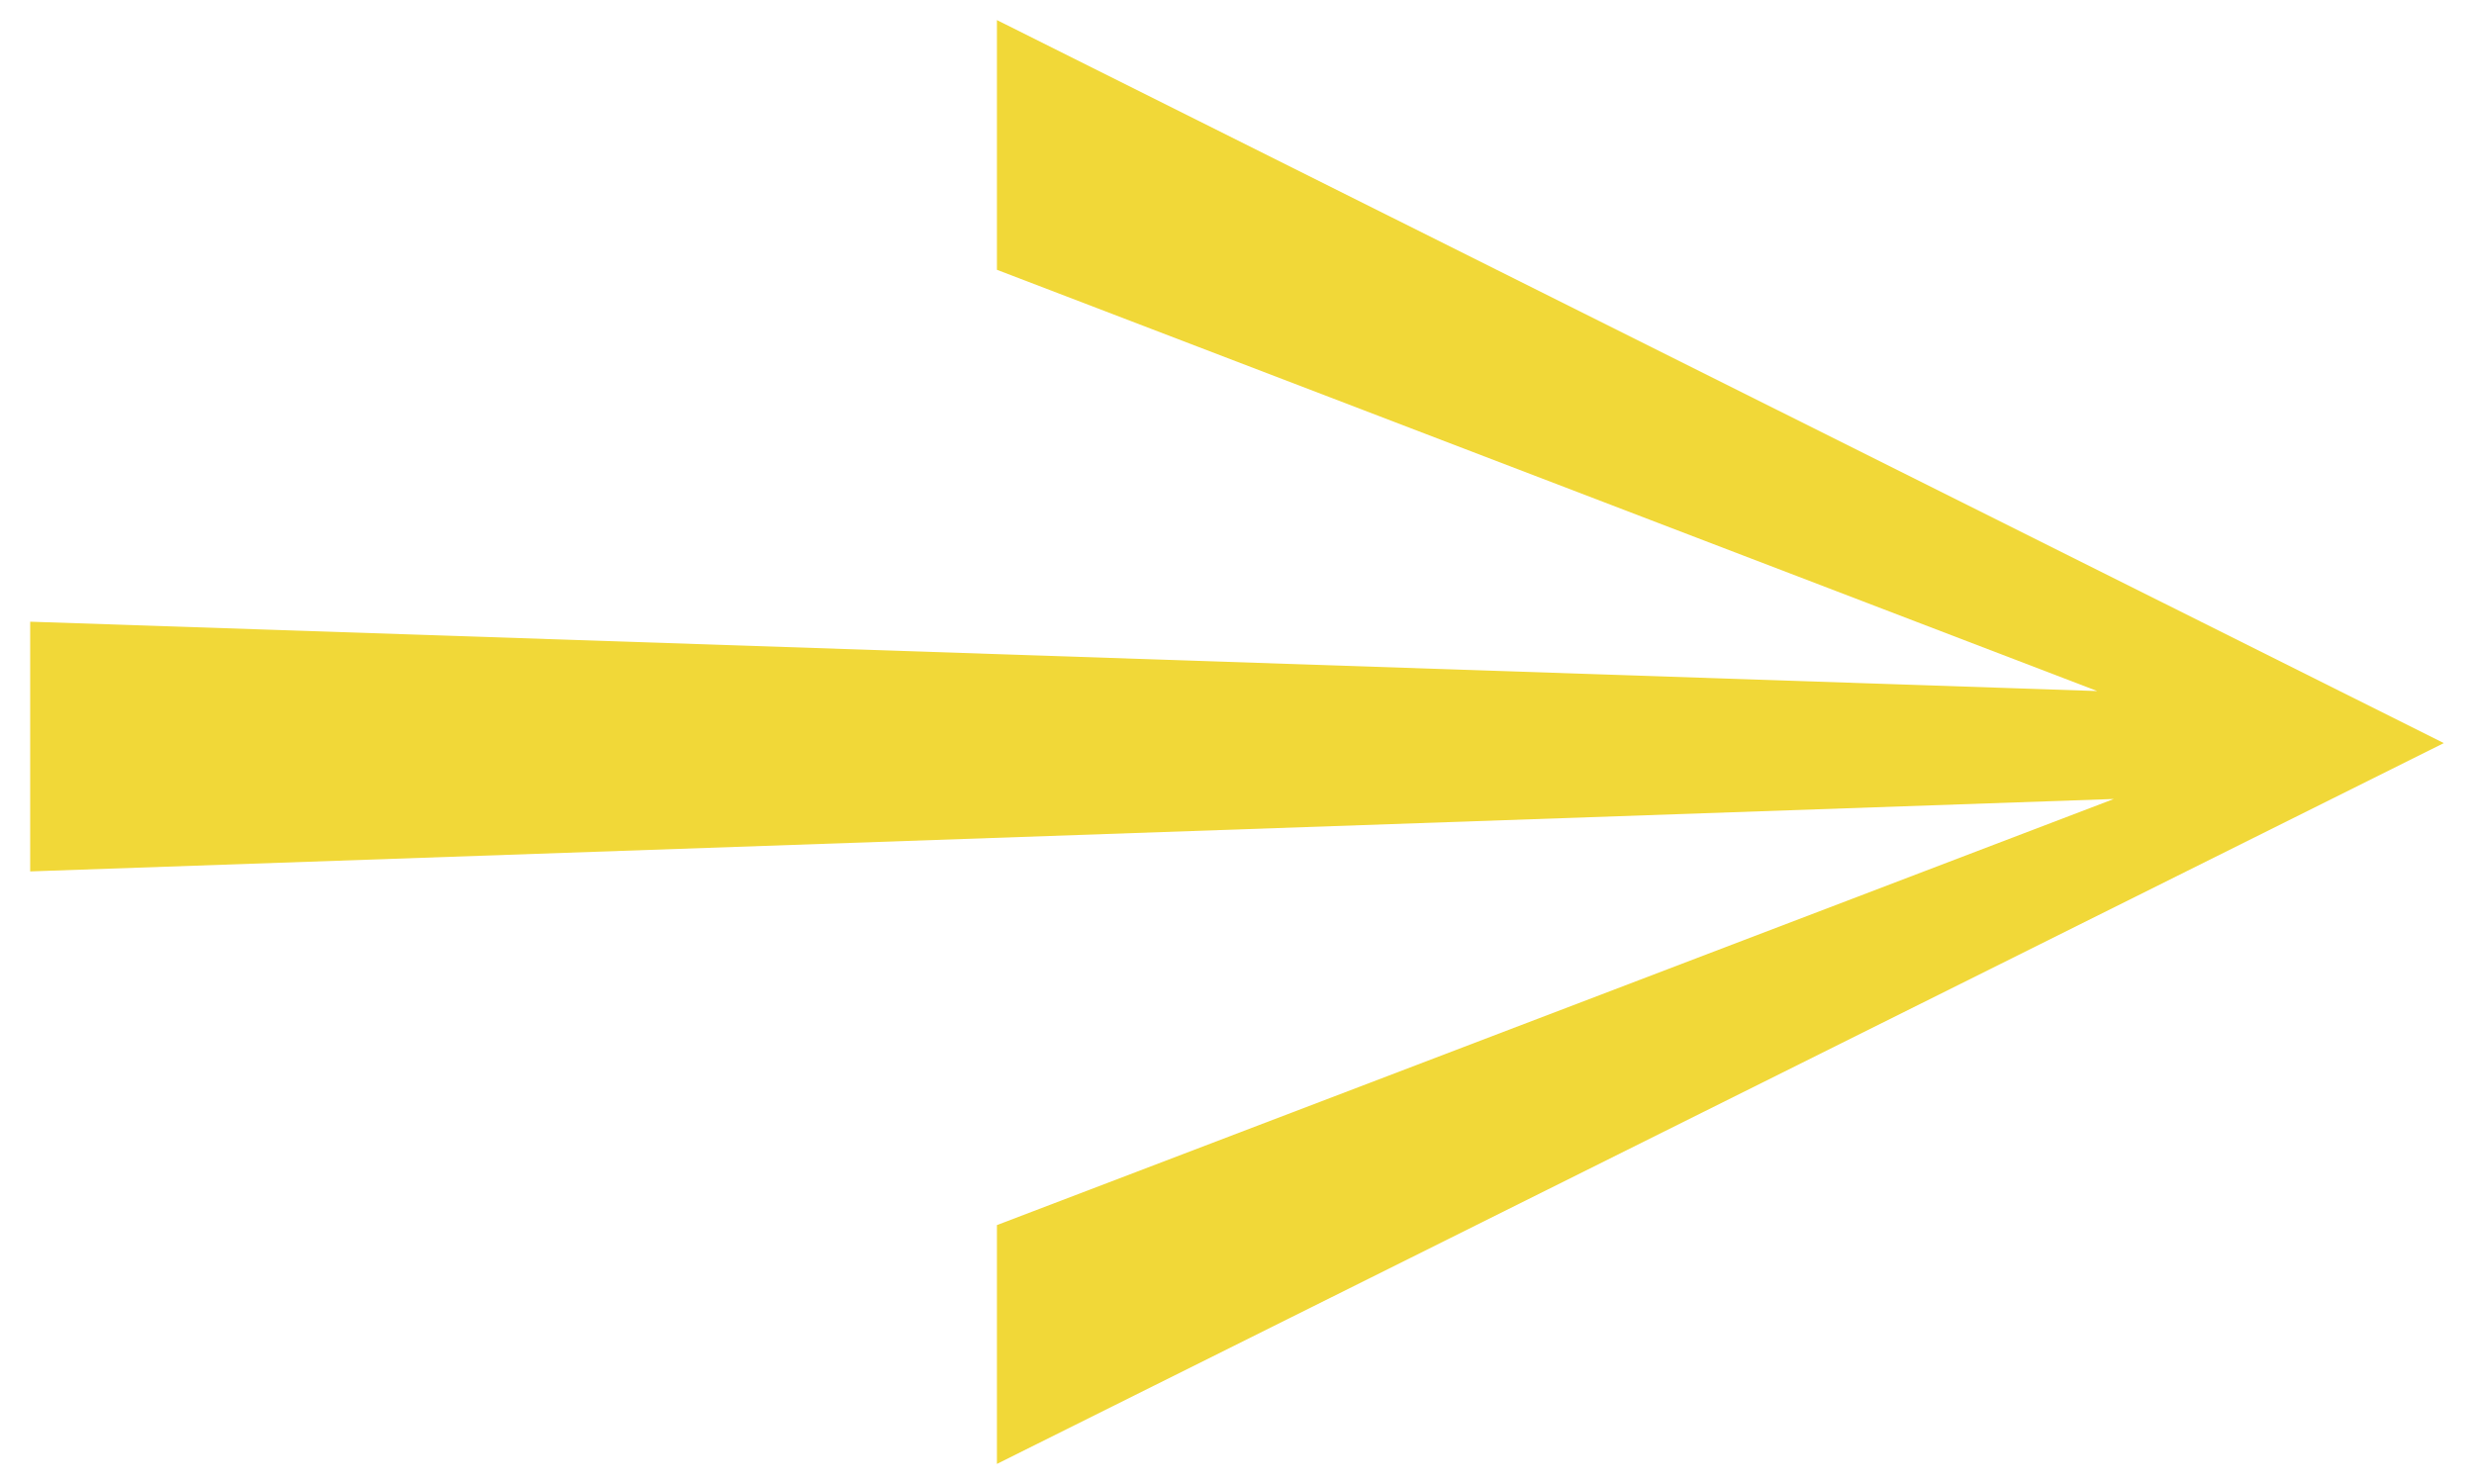 <?xml version="1.0" encoding="UTF-8"?> <svg xmlns="http://www.w3.org/2000/svg" width="25" height="15" viewBox="0 0 25 15" fill="none"><g clip-path="url(#clip0_358_145)"><path d="M0.305 8.808L0.305 6.284L21.193 6.985L10.074 2.727V0.203L24.695 7.511L10.074 14.797V12.383L21.36 8.076L0.305 8.808Z" fill="#F1D838"></path></g><defs><clipPath id="clip0_358_145"><rect width="25" height="15" fill="white"></rect></clipPath></defs></svg> 
